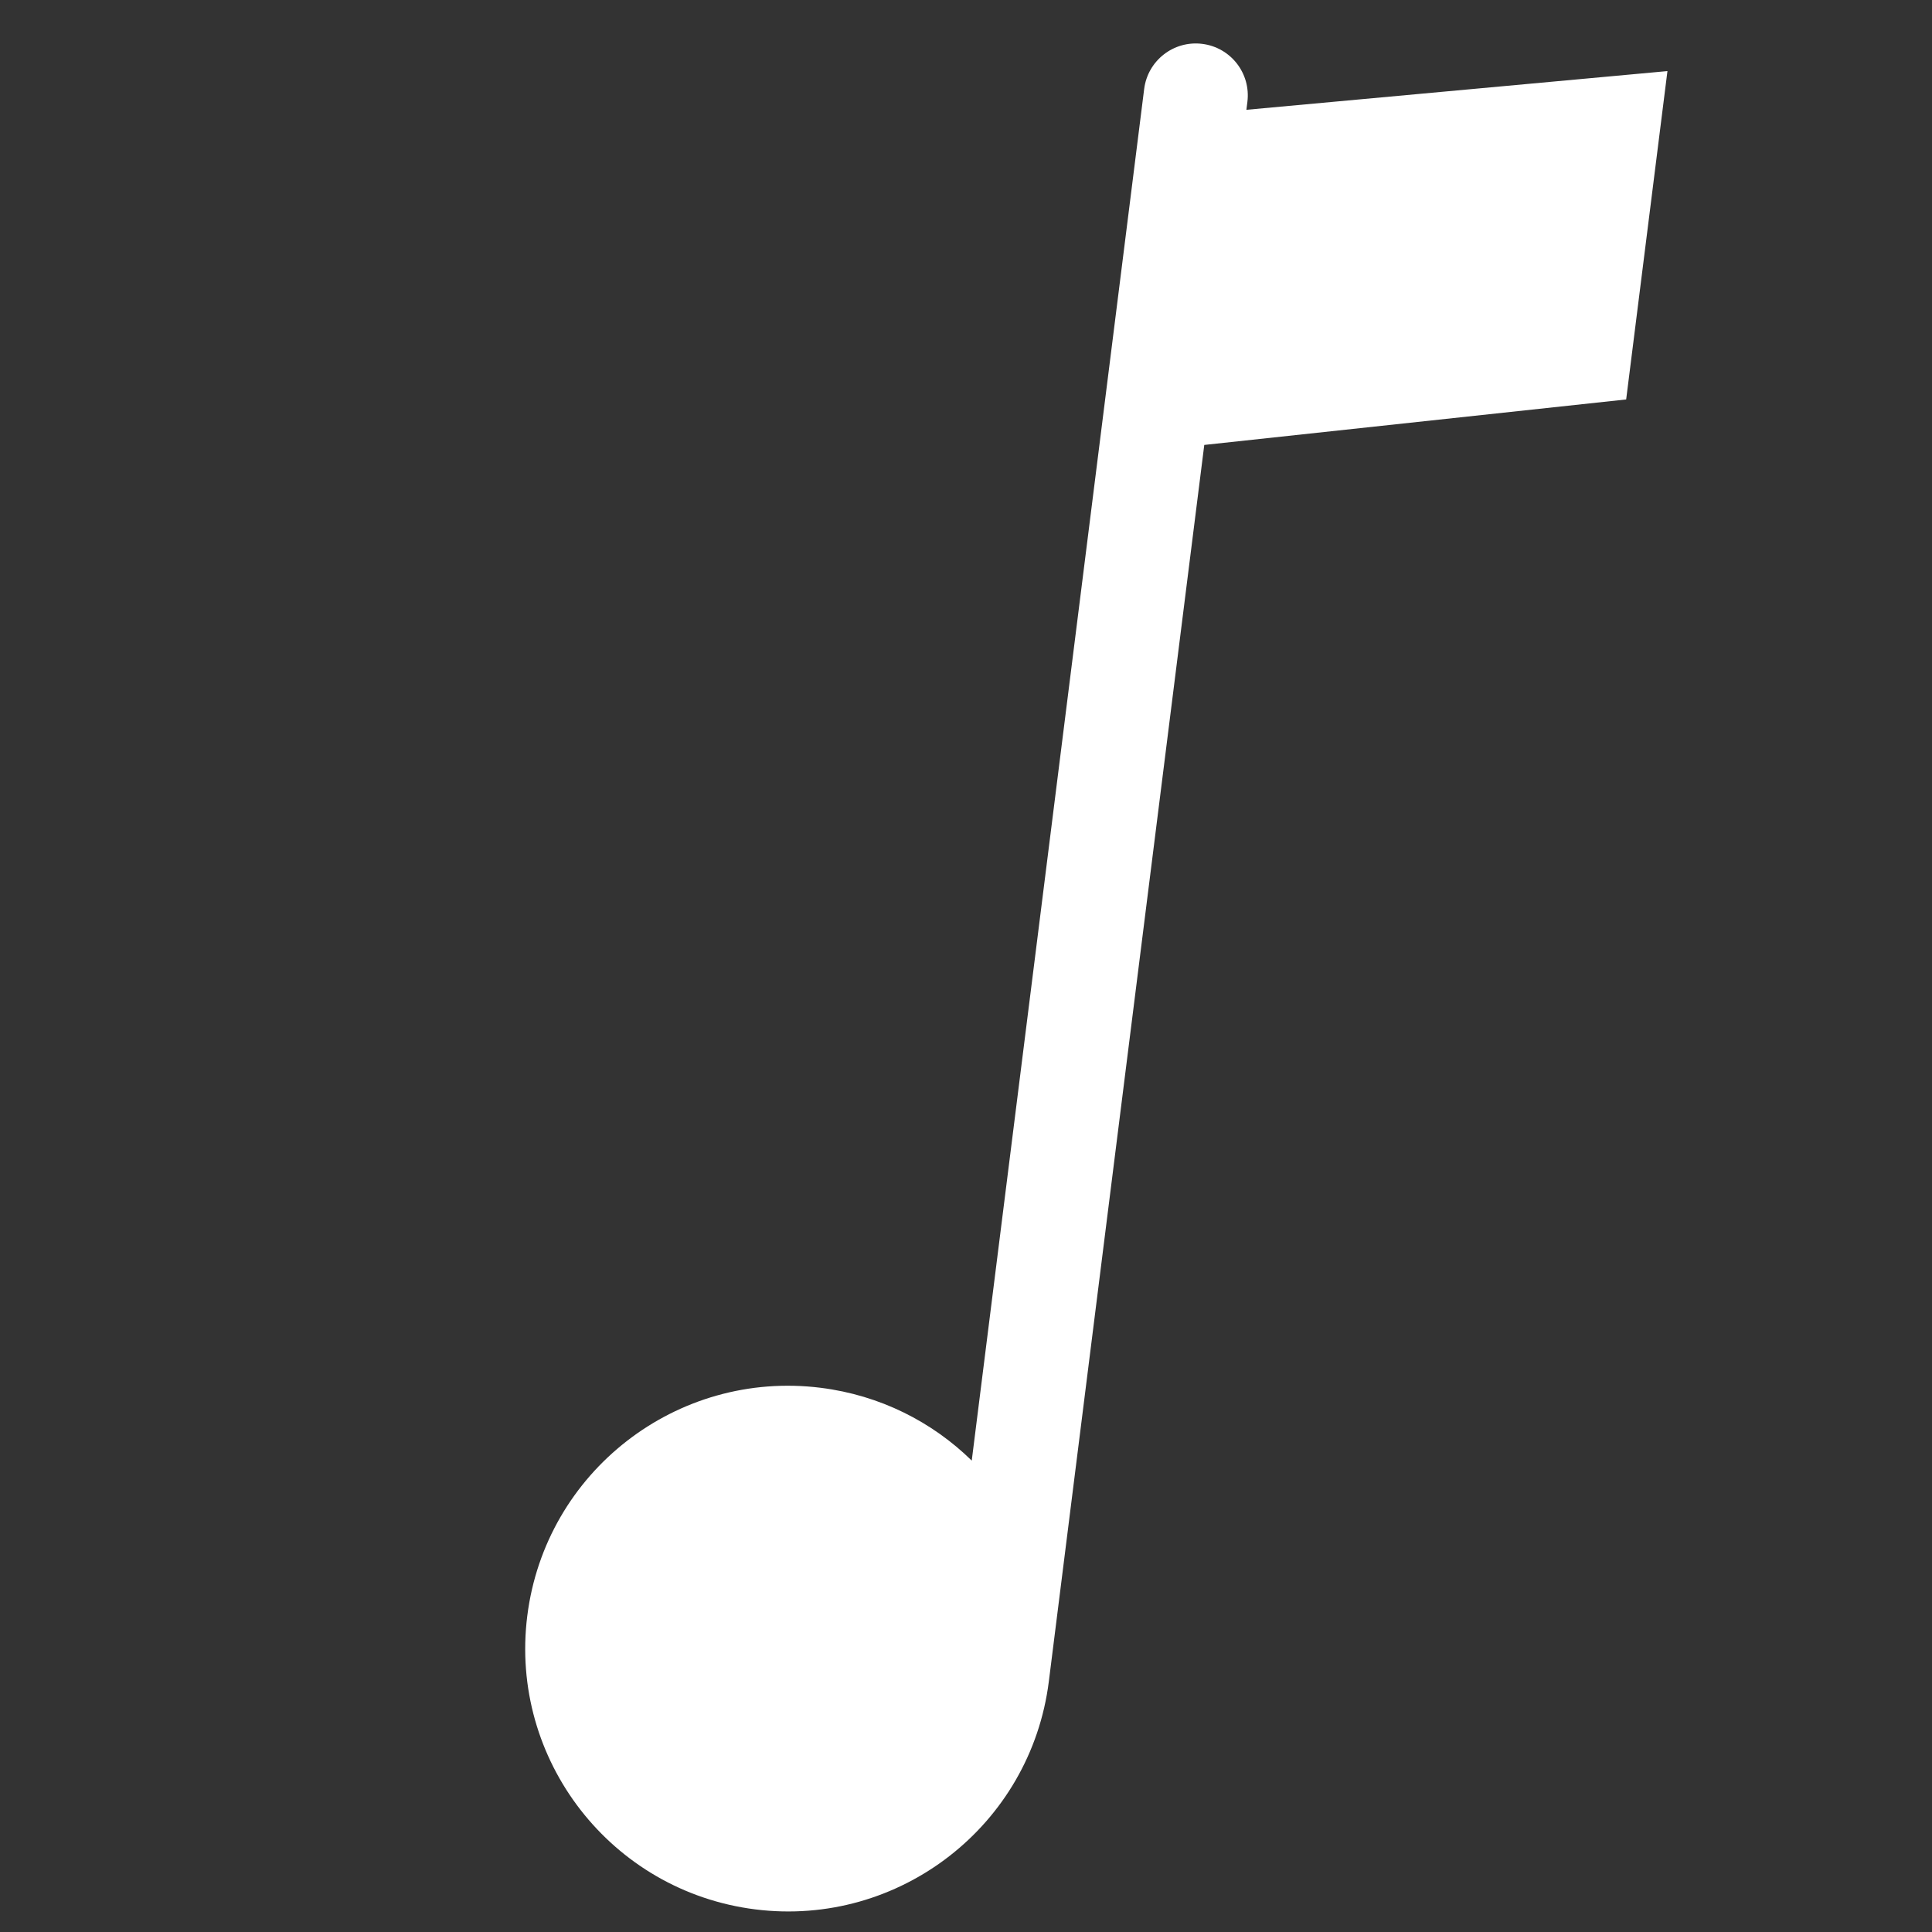 <?xml version="1.0" encoding="UTF-8" standalone="no"?>
<!-- Created with Inkscape (http://www.inkscape.org/) -->

<svg
   width="200"
   height="200"
   viewBox="0 0 52.917 52.917"
   version="1.1"
   id="svg3110"
   inkscape:version="1.1.2 (0a00cf5339, 2022-02-04)"
   sodipodi:docname="icon-note-2-w.svg"
   xmlns:inkscape="http://www.inkscape.org/namespaces/inkscape"
   xmlns:sodipodi="http://sodipodi.sourceforge.net/DTD/sodipodi-0.dtd"
   xmlns="http://www.w3.org/2000/svg"
   xmlns:svg="http://www.w3.org/2000/svg">
  <rect x="0" y="0" width="52.917" height="52.917" fill="#333333" stroke="none"/>
  <sodipodi:namedview
     id="namedview3112"
     pagecolor="#ffffff"
     bordercolor="#666666"
     borderopacity="1.0"
     inkscape:pageshadow="2"
     inkscape:pageopacity="0.0"
     inkscape:pagecheckerboard="0"
     inkscape:document-units="mm"
     showgrid="false"
     units="px"
     inkscape:zoom="1.01"
     inkscape:cx="137.62376"
     inkscape:cy="-13.366337"
     inkscape:window-width="1920"
     inkscape:window-height="946"
     inkscape:window-x="0"
     inkscape:window-y="0"
     inkscape:window-maximized="1"
     inkscape:current-layer="layer1" />
  <defs
     id="defs3107" />
  <g
     inkscape:label="Layer 1"
     inkscape:groupmode="layer"
     id="layer1">
    <g
       id="g4118"
       transform="matrix(0.605,0,0,-0.605,45.671,1.947)"
       style="fill:#ffffff">
      <path
         d="m 0,0 -1.869,-14.866 -19.1,-2.059 -7.037,-55.978 c -0.819,-6.518 -6.77,-11.14 -13.291,-10.321 -6.518,0.82 -11.141,6.771 -10.321,13.289 0.82,6.521 6.77,11.143 13.289,10.324 2.682,-0.337 5.041,-1.541 6.833,-3.296 l 7.806,62.097 c 0.163,1.291 1.341,2.205 2.63,2.042 0.646,-0.081 1.197,-0.415 1.567,-0.89 0.37,-0.477 0.557,-1.093 0.476,-1.739 l -0.045,-0.356 z"
         style="fill:#ffffff;fill-opacity:1;fill-rule:nonzero;stroke:none"
         id="path4120" />
    </g>
  </g>
</svg>
